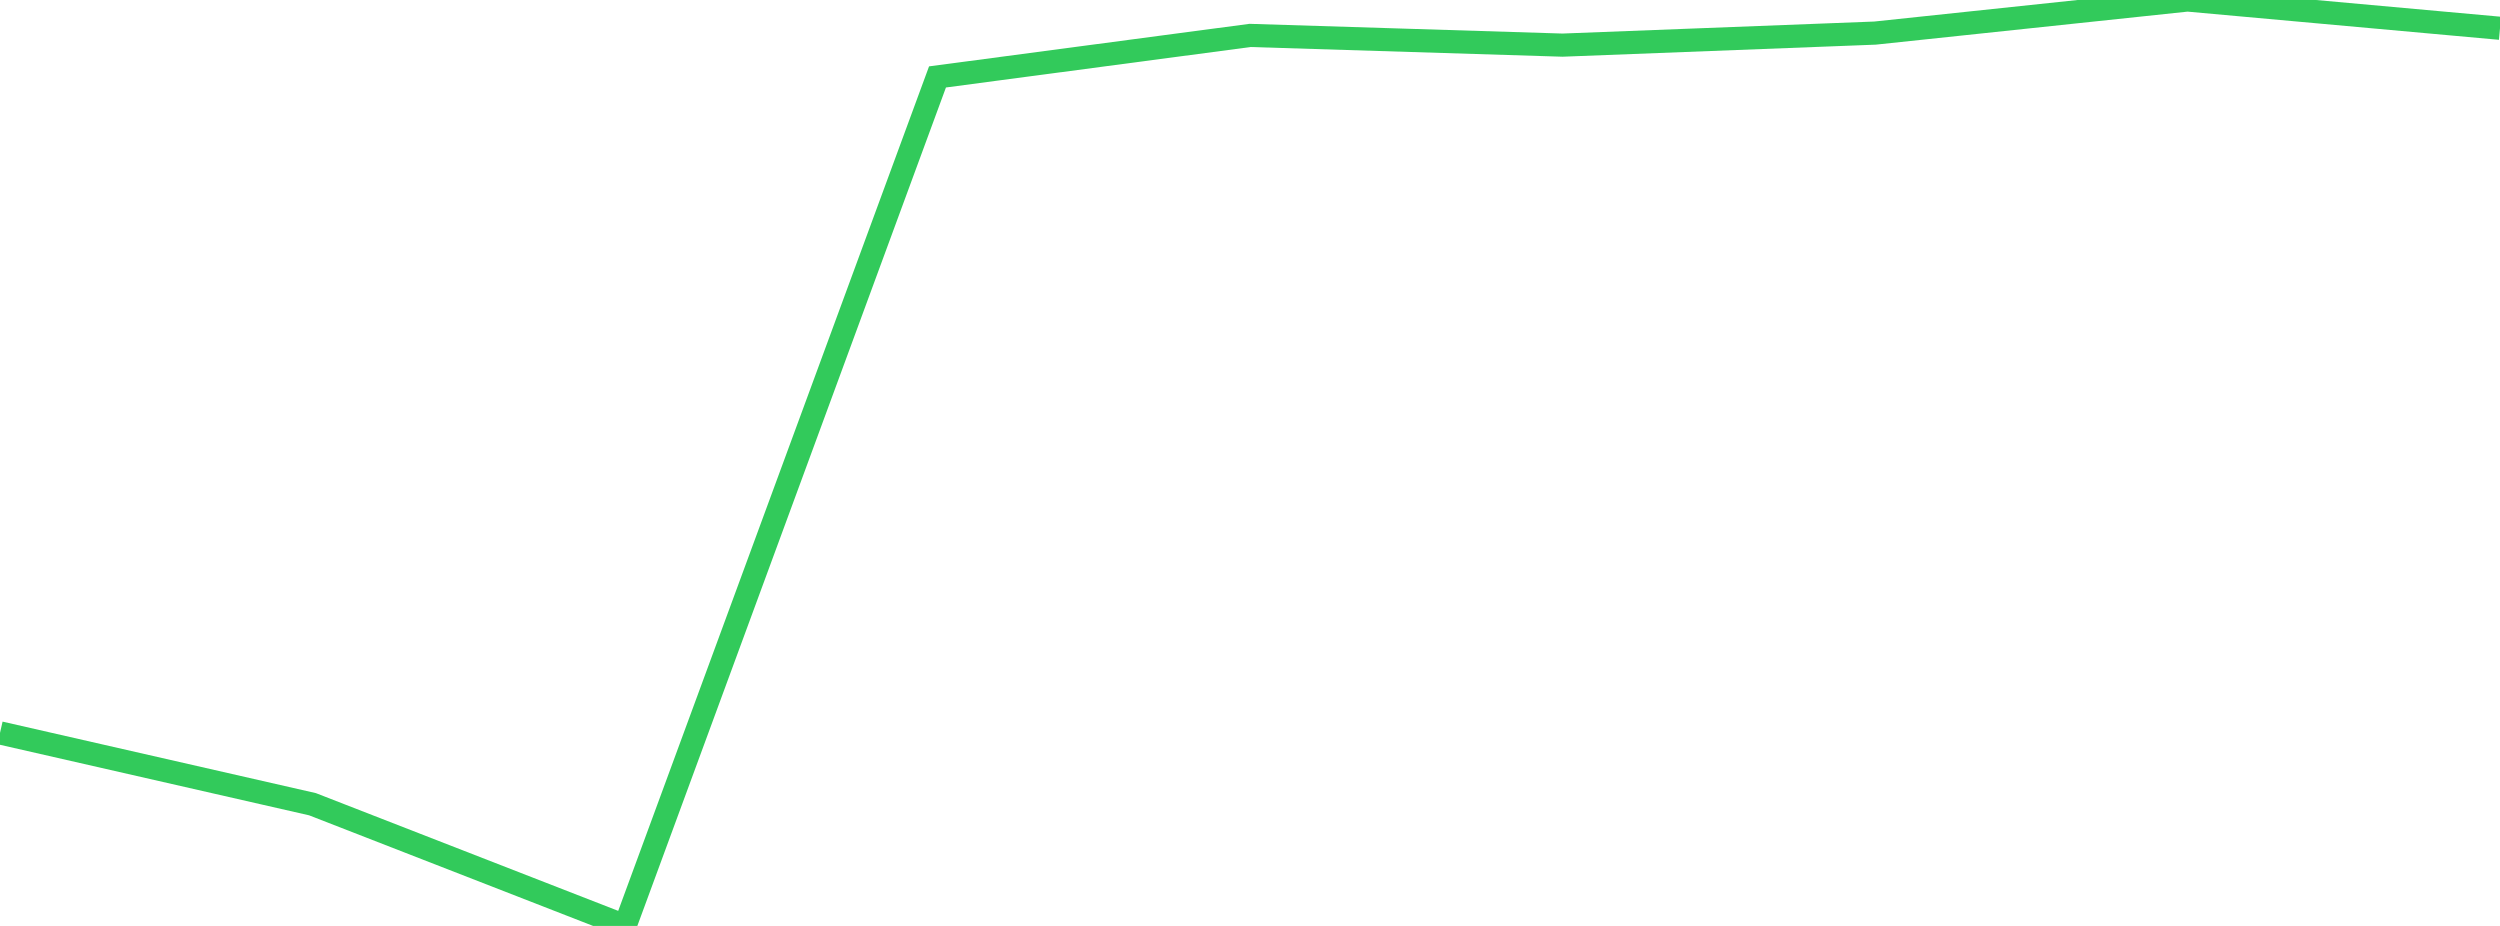 <?xml version="1.0" standalone="no"?>
<!DOCTYPE svg PUBLIC "-//W3C//DTD SVG 1.1//EN" "http://www.w3.org/Graphics/SVG/1.1/DTD/svg11.dtd">

<svg width="135" height="50" viewBox="0 0 135 50" preserveAspectRatio="none" 
  xmlns="http://www.w3.org/2000/svg"
  xmlns:xlink="http://www.w3.org/1999/xlink">


<polyline points="0.0, 39.577 16.875, 43.428 33.75, 50.0 50.625, 4.154 67.5, 1.913 84.375, 2.437 101.25, 1.787 118.125, 0.0 135.0, 1.527" fill="none" stroke="#32ca5b" stroke-width="1.25"/>

</svg>